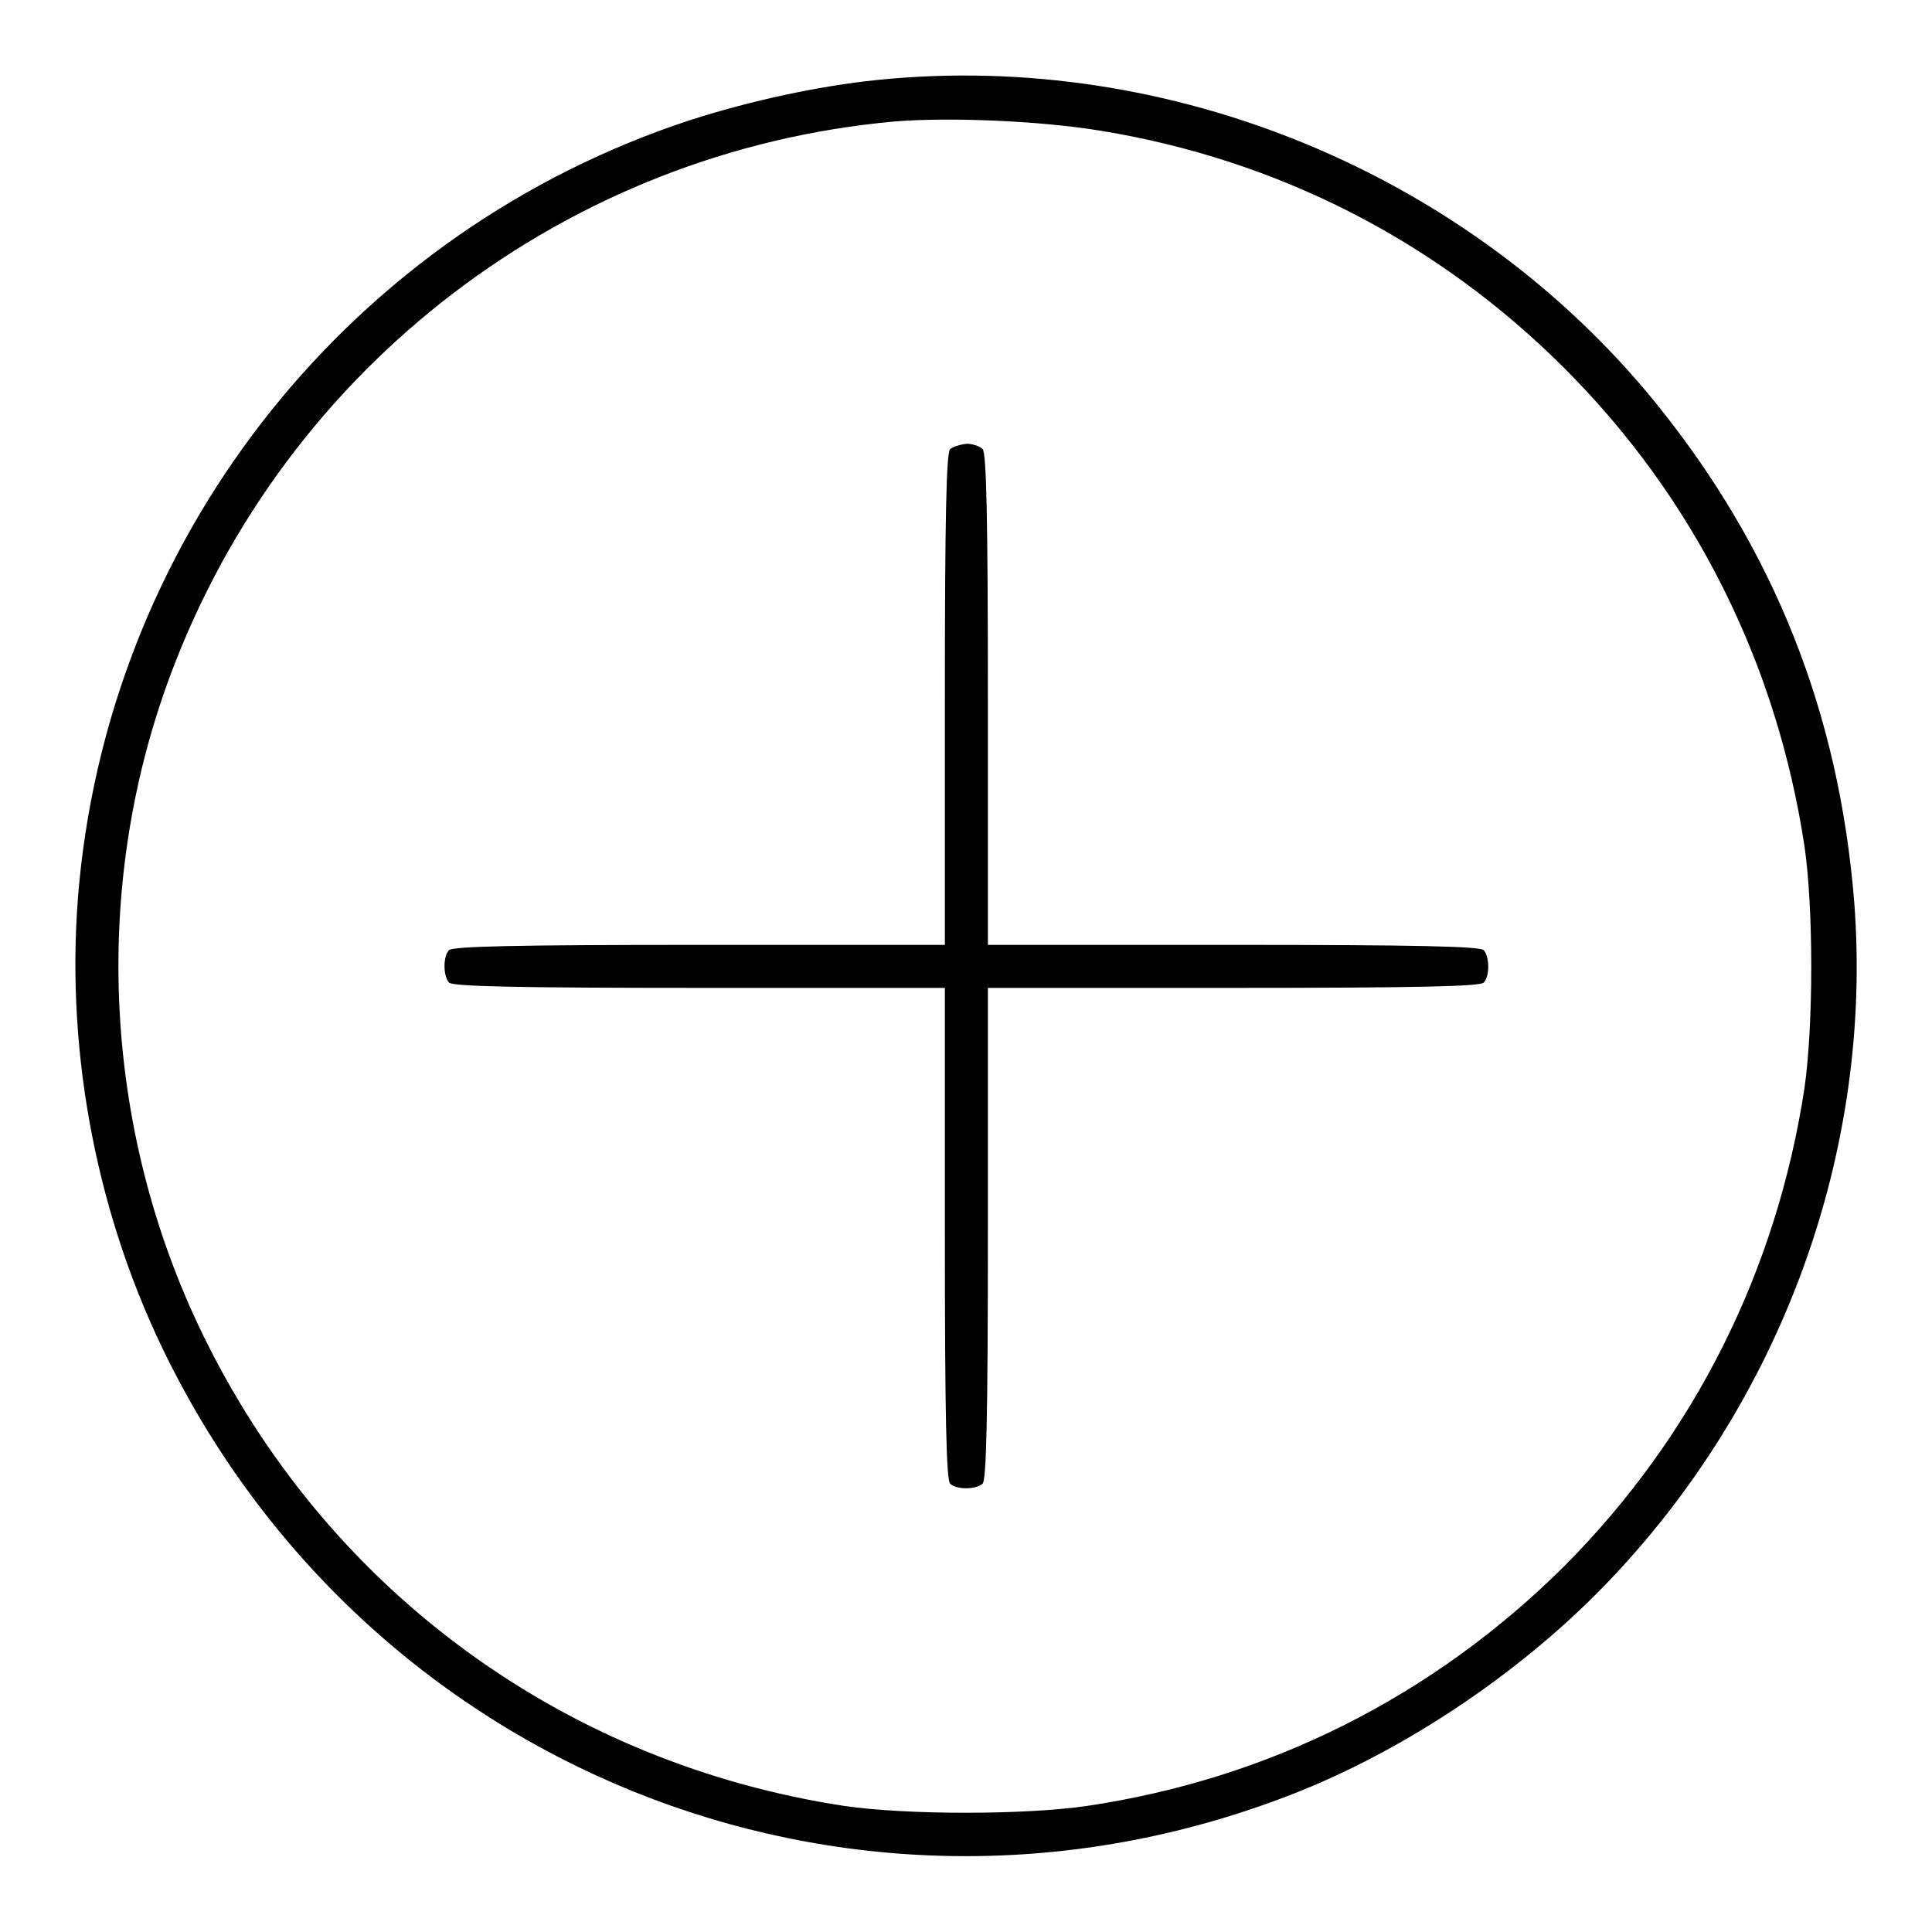 <?xml version="1.0" encoding="utf-8"?>
<!-- Svg Vector Icons : http://www.onlinewebfonts.com/icon -->
<!DOCTYPE svg PUBLIC "-//W3C//DTD SVG 1.1//EN" "http://www.w3.org/Graphics/SVG/1.1/DTD/svg11.dtd">
<svg version="1.1" xmlns="http://www.w3.org/2000/svg" xmlns:xlink="http://www.w3.org/1999/xlink" x="0px" y="0px" viewBox="0 0 256 256" enable-background="new 0 0 256 256" xml:space="preserve">
<g><g><g><path fill="#000000" d="M116.2,10.6c-7.7,0.8-16.6,2.7-24.7,5.3C46.9,30.5,15,70.2,10.5,117c-2,20.8,1.9,42.7,11,61.6c26.7,55.5,90.4,81.3,148,59.8c15.5-5.7,31.5-16.3,43.2-28.4c23.4-24.2,35.5-57.5,33-90.4c-2-25.1-10.6-46.8-26.3-66.2C194.8,23.1,155.2,6.6,116.2,10.6z M145.7,17.3c23.5,3.8,44.7,14.6,61.6,31.5c17.2,17.2,28.1,39,31.8,63.3c1.2,8.2,1.2,23.7,0,32.1c-3.7,24.2-14.6,46-31.8,63.3c-17.3,17.2-39,28.2-63.3,31.8c-8.3,1.2-23.8,1.2-32.1,0c-36.8-5.6-67.8-28.1-84.4-61.2c-13.8-27.4-15.6-60.1-4.9-88.7C37.9,48.4,75.3,20,118.5,16.1C125.8,15.5,137.7,16,145.7,17.3z"/><path fill="#000000" d="M125.9,59.5c-0.5,0.5-0.7,8.7-0.7,33.2v32.5H92.7c-24.5,0-32.7,0.2-33.2,0.7c-0.8,0.8-0.8,3.4,0,4.3c0.5,0.5,8.7,0.7,33.2,0.7h32.5v32.5c0,24.5,0.2,32.7,0.7,33.2c0.8,0.8,3.4,0.8,4.3,0c0.5-0.5,0.7-8.7,0.7-33.2v-32.5h32.5c24.5,0,32.7-0.2,33.2-0.7c0.8-0.8,0.8-3.4,0-4.3c-0.5-0.5-8.7-0.7-33.2-0.7h-32.5V92.7c0-24.5-0.2-32.7-0.7-33.2c-0.4-0.4-1.4-0.7-2.1-0.7C127.2,58.9,126.3,59.2,125.9,59.5z"/></g></g></g>
</svg>